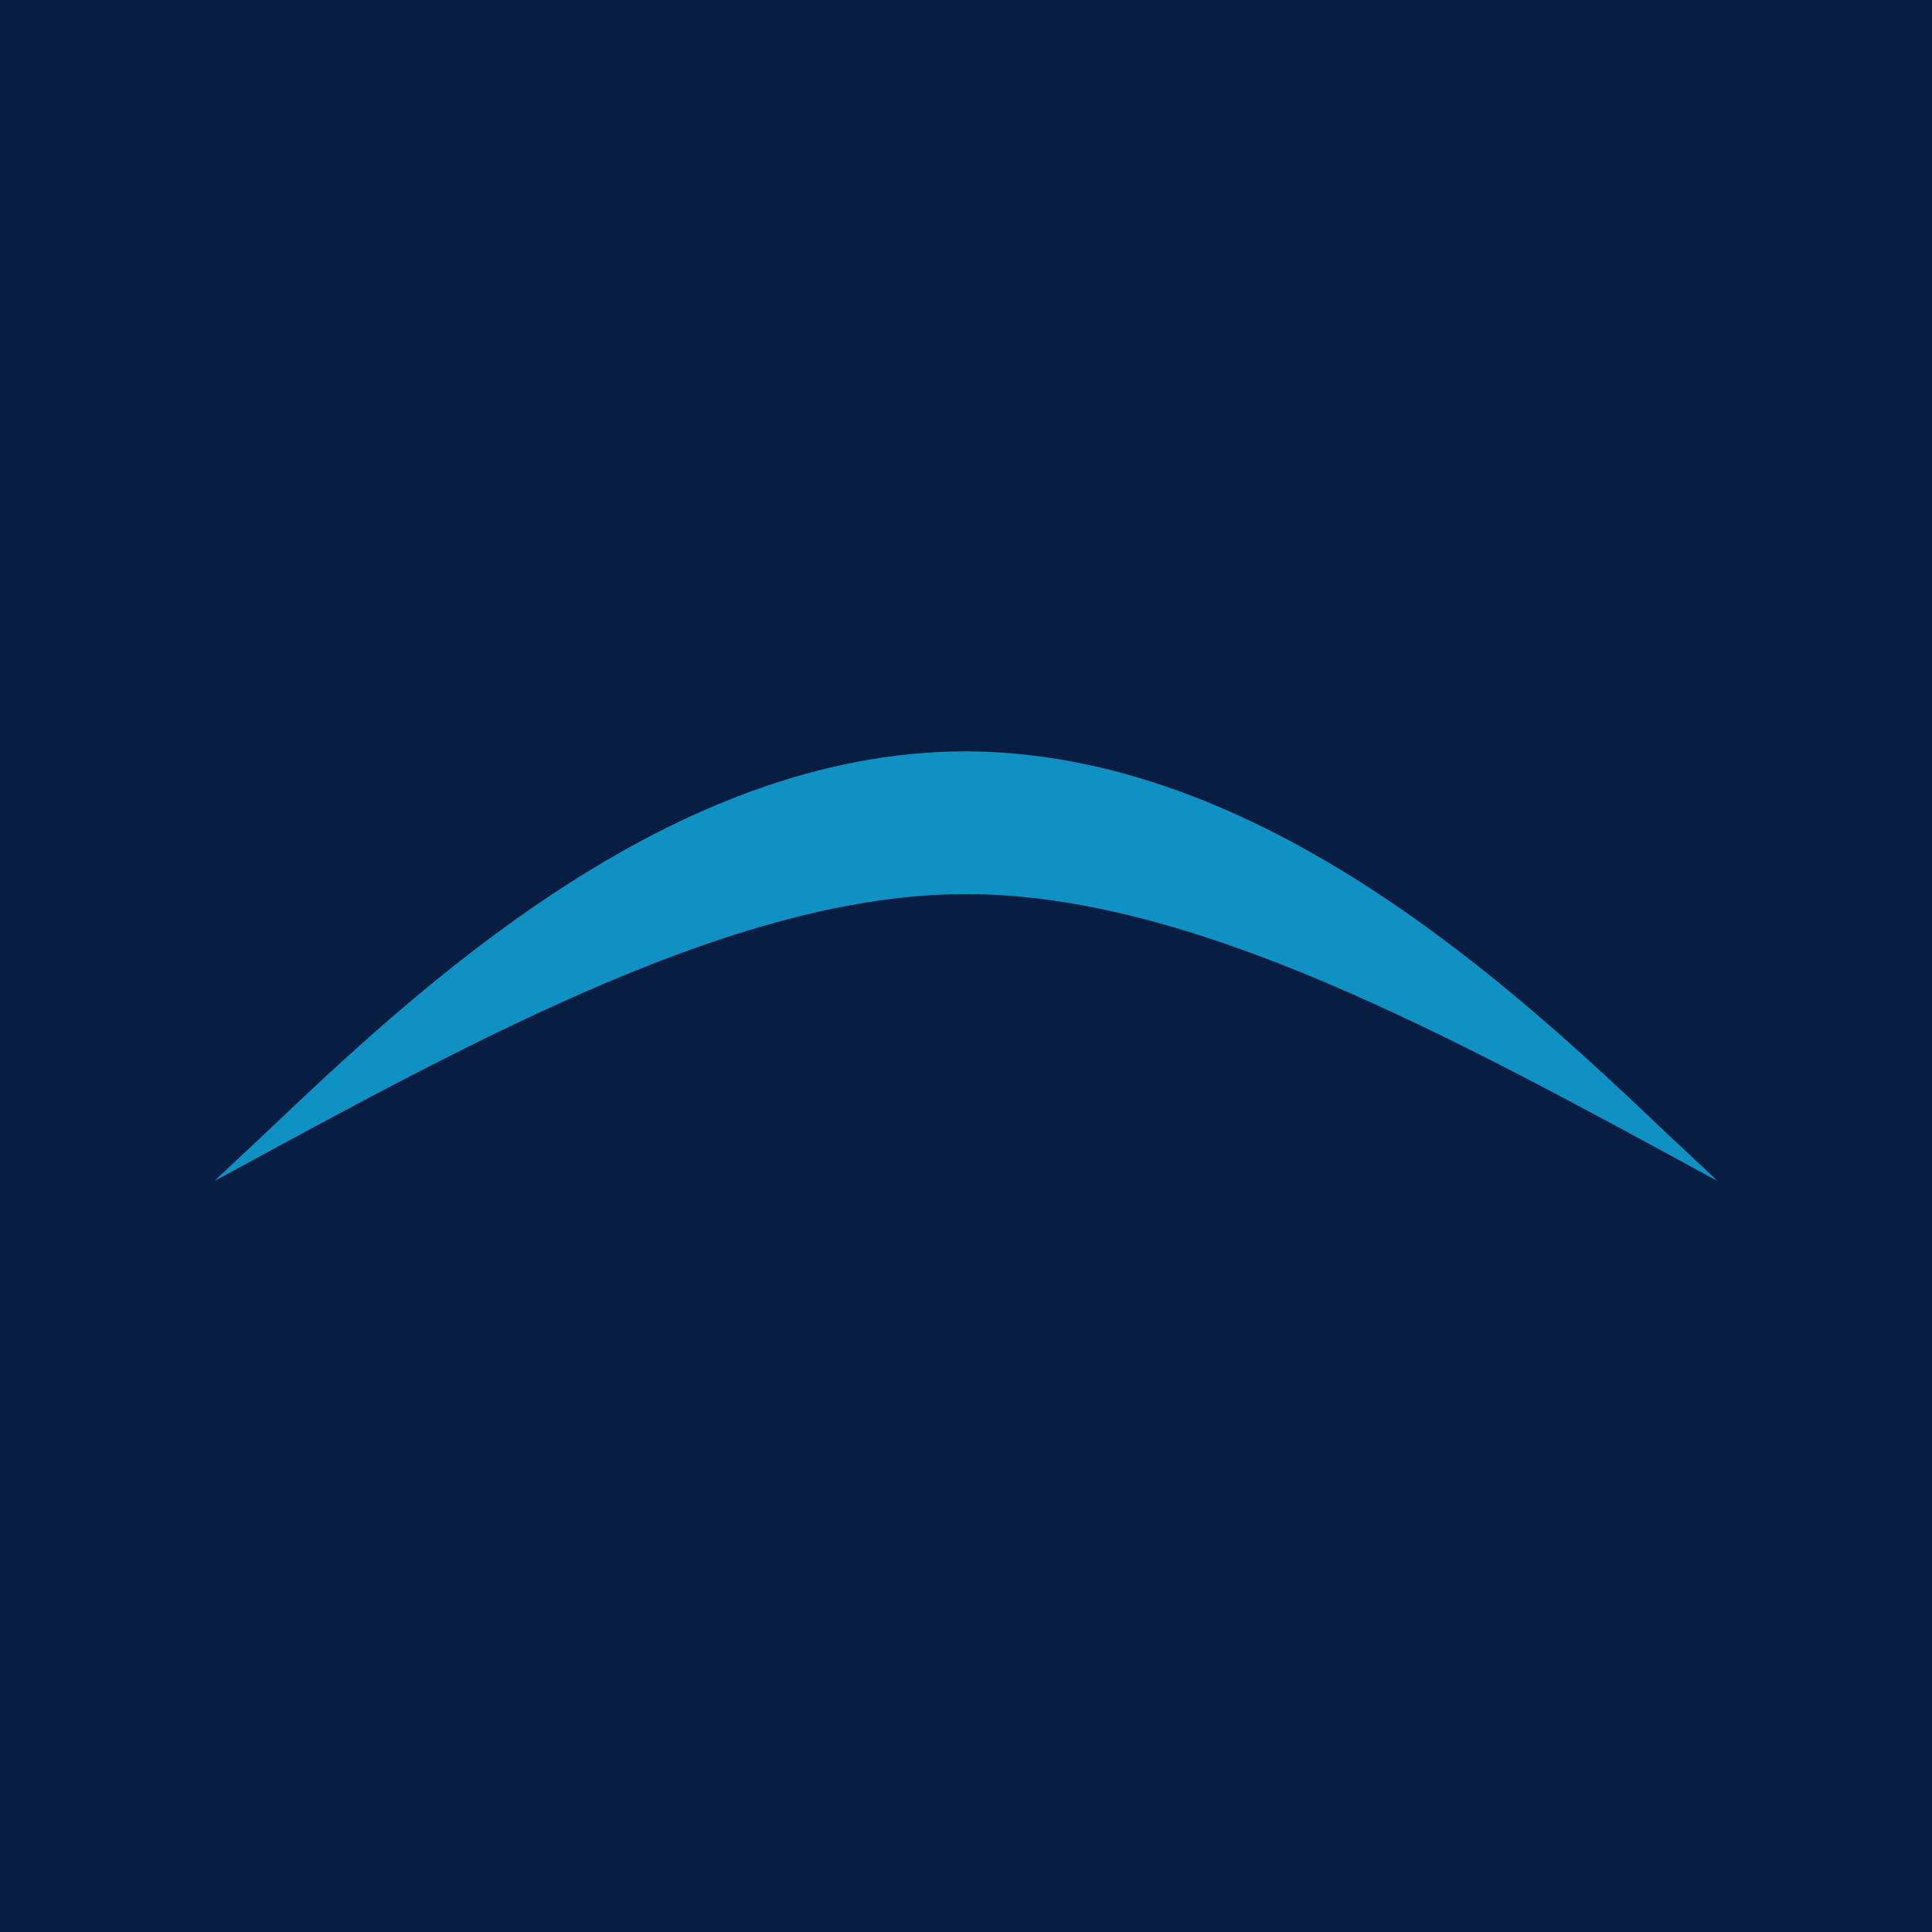 <svg xmlns="http://www.w3.org/2000/svg" width="18" height="18"><path fill="#071E42" d="M0 0h18v18H0z"/><path fill="#0F91C4" d="M2.47 10.56C3.87 9.23 6.23 7 9 7c2.77.01 5.13 2.23 6.53 3.56L16 11l-.06-.03C13.48 9.63 11.1 8.33 9 8.33c-2.09 0-4.48 1.3-6.94 2.64L2 11z"/></svg>